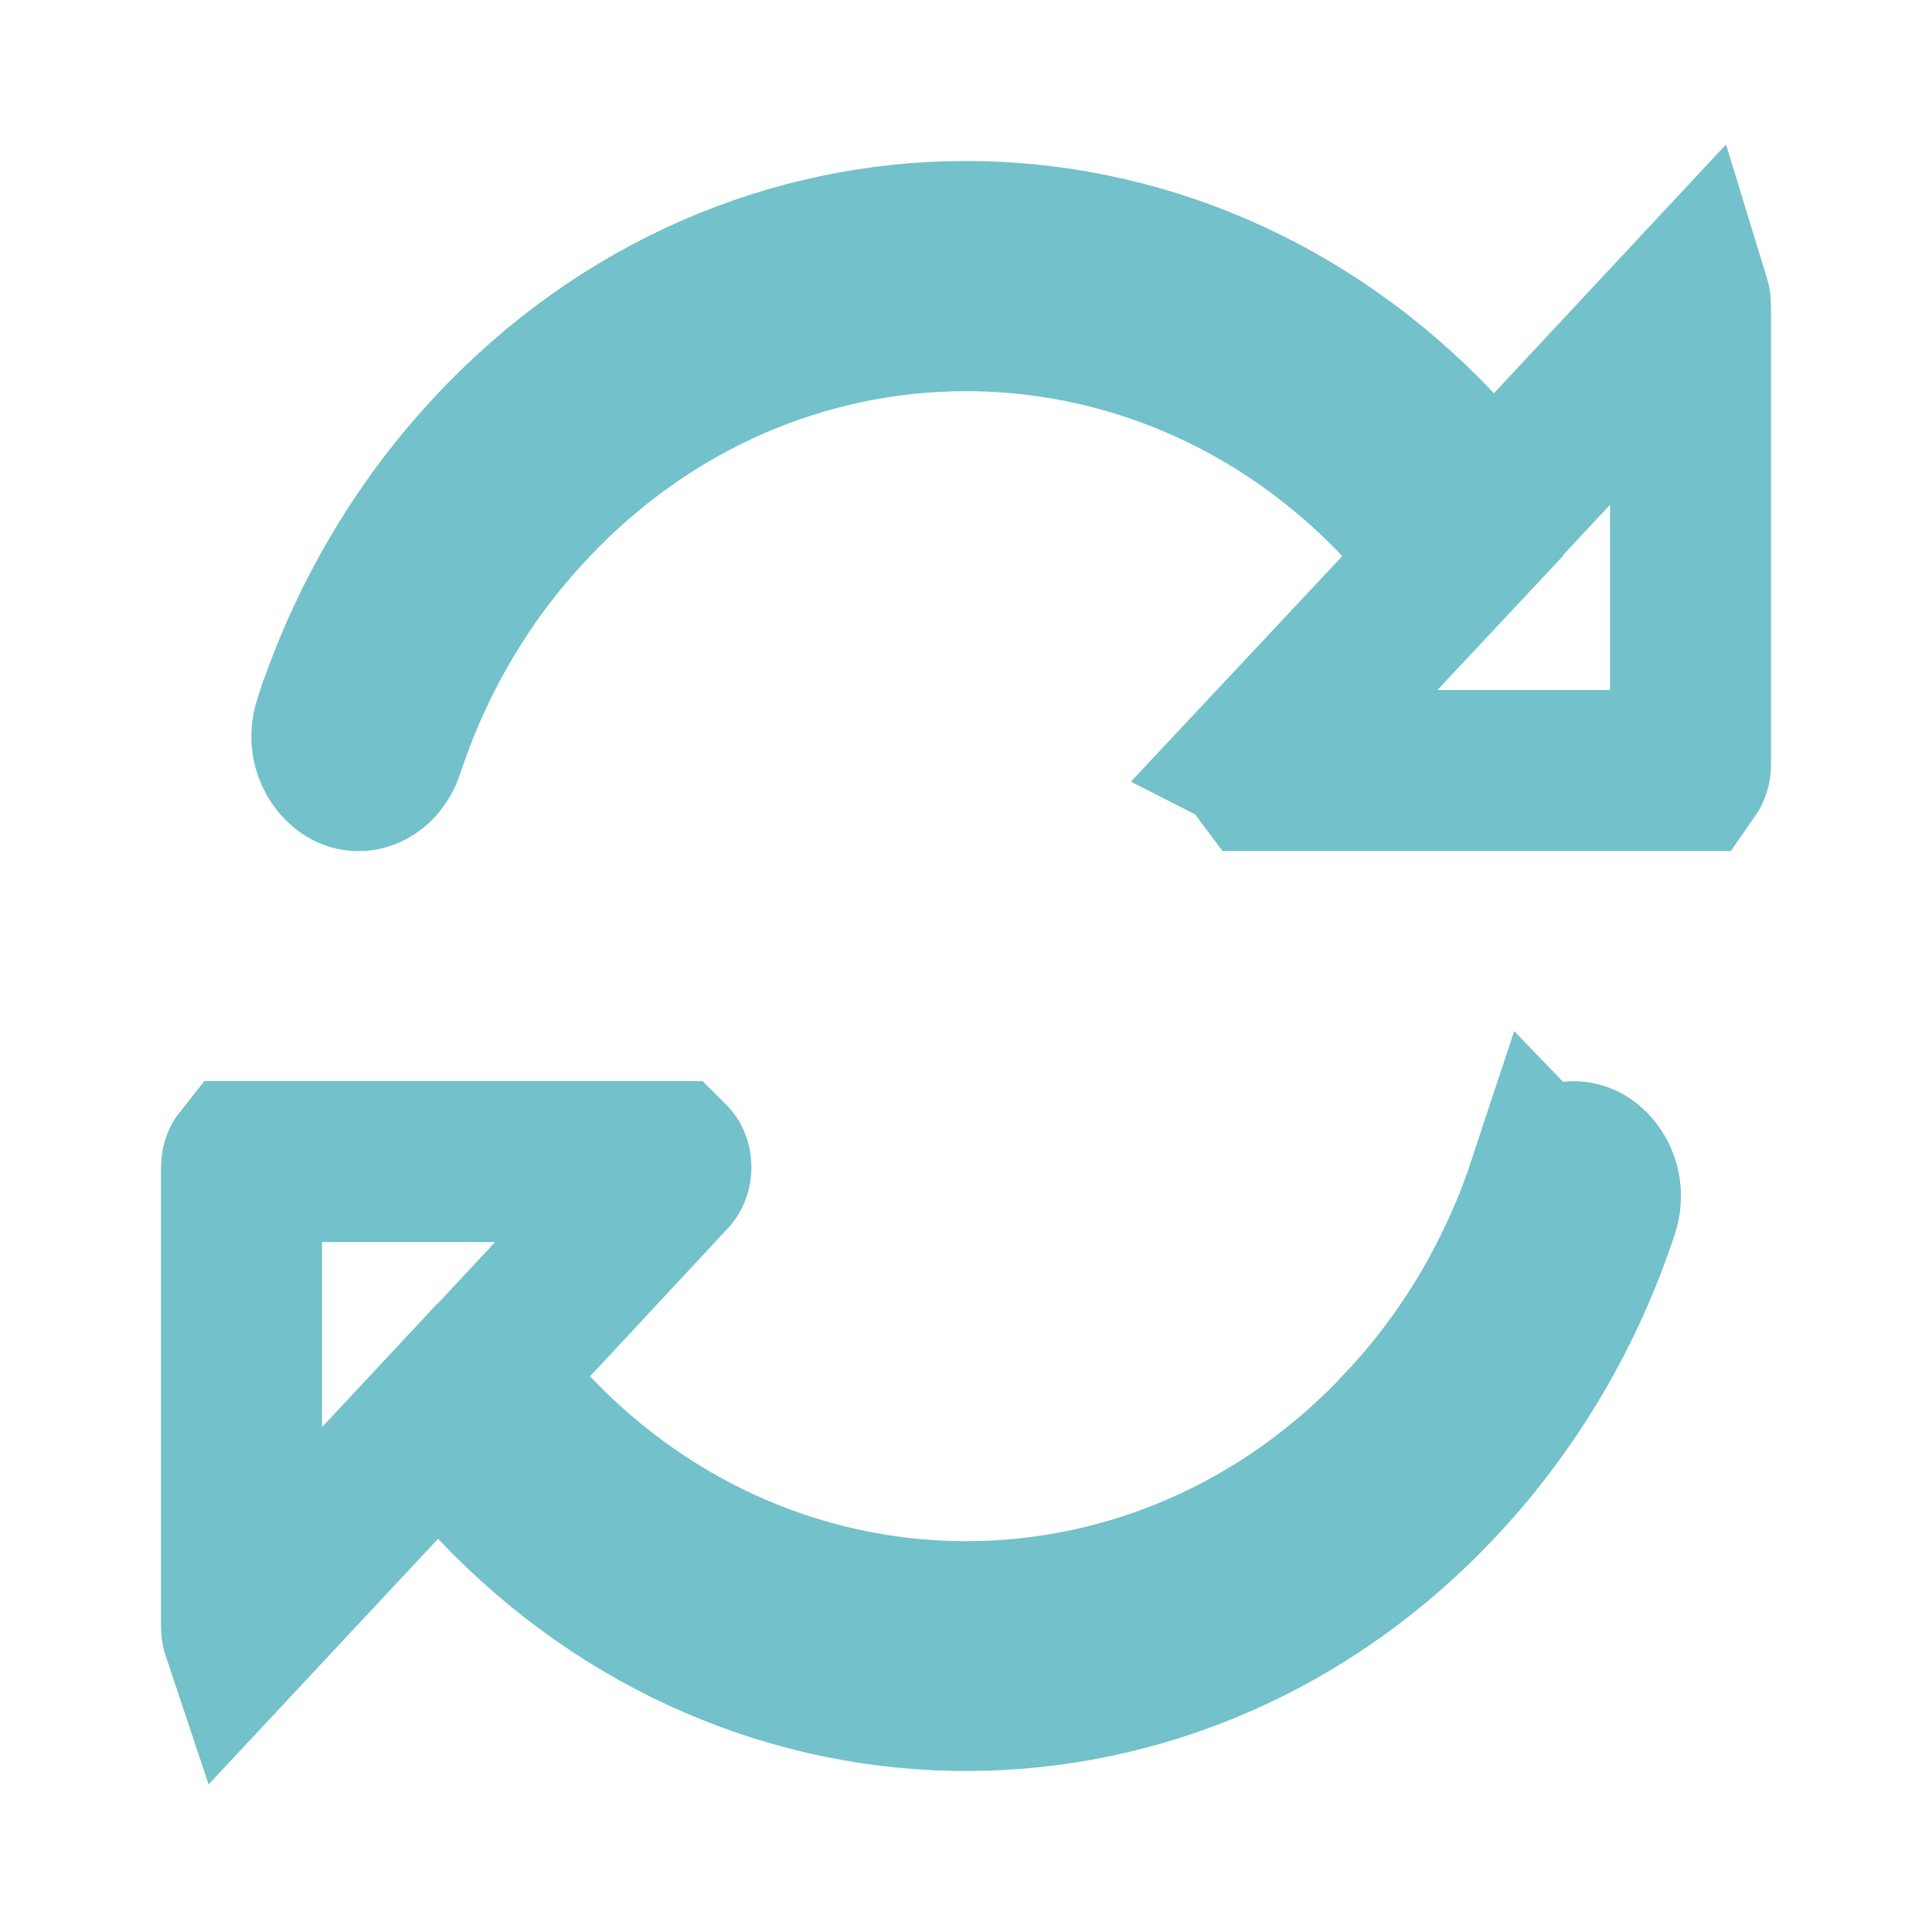 <svg width="24" height="24" viewBox="0 0 24 24" fill="none" xmlns="http://www.w3.org/2000/svg">
<g clip-path="url(#clip0_1019_30728)">
<path d="M8.313 14.429C8.316 14.432 8.322 14.438 8.325 14.447C8.335 14.473 8.337 14.501 8.332 14.527C8.327 14.553 8.317 14.569 8.311 14.576L8.31 14.577L6.598 16.416L5.956 17.105L6.604 17.786C9.609 20.948 14.463 20.932 17.447 17.735L17.446 17.734C18.285 16.841 18.877 15.798 19.24 14.697L19.241 14.698C19.282 14.574 19.359 14.499 19.431 14.462C19.5 14.426 19.569 14.422 19.636 14.447C19.788 14.505 19.946 14.743 19.855 15.021C19.448 16.255 18.783 17.409 17.869 18.388L17.868 18.389C14.633 21.858 9.422 21.87 6.168 18.428L5.438 17.654L4.711 18.433L3.007 20.257C3.003 20.245 3 20.23 3 20.213V14.5C3 14.462 3.013 14.439 3.021 14.429H8.313ZM6.132 5.611C9.367 2.142 14.578 2.13 17.832 5.572L18.562 6.346L19.289 5.567L20.992 3.742C20.996 3.755 21 3.77 21 3.787V9.5C21 9.538 20.987 9.561 20.98 9.571H15.687C15.684 9.567 15.678 9.562 15.675 9.553C15.665 9.527 15.663 9.499 15.668 9.473C15.673 9.447 15.683 9.431 15.69 9.424L15.688 9.423L17.405 7.591L18.05 6.902L17.4 6.219C14.396 3.057 9.544 3.072 6.559 6.268C5.72 7.161 5.127 8.204 4.764 9.306C4.722 9.43 4.645 9.506 4.573 9.543C4.504 9.579 4.435 9.582 4.368 9.557C4.216 9.498 4.058 9.262 4.149 8.983L4.15 8.982C4.557 7.743 5.218 6.59 6.131 5.612L6.132 5.611Z" stroke="#73C1CA" stroke-width="2"/>
</g>
<defs>
<clipPath id="clip0_1019_30728">
<rect width="24" height="24" fill="white"/>
</clipPath>
</defs>
</svg>
